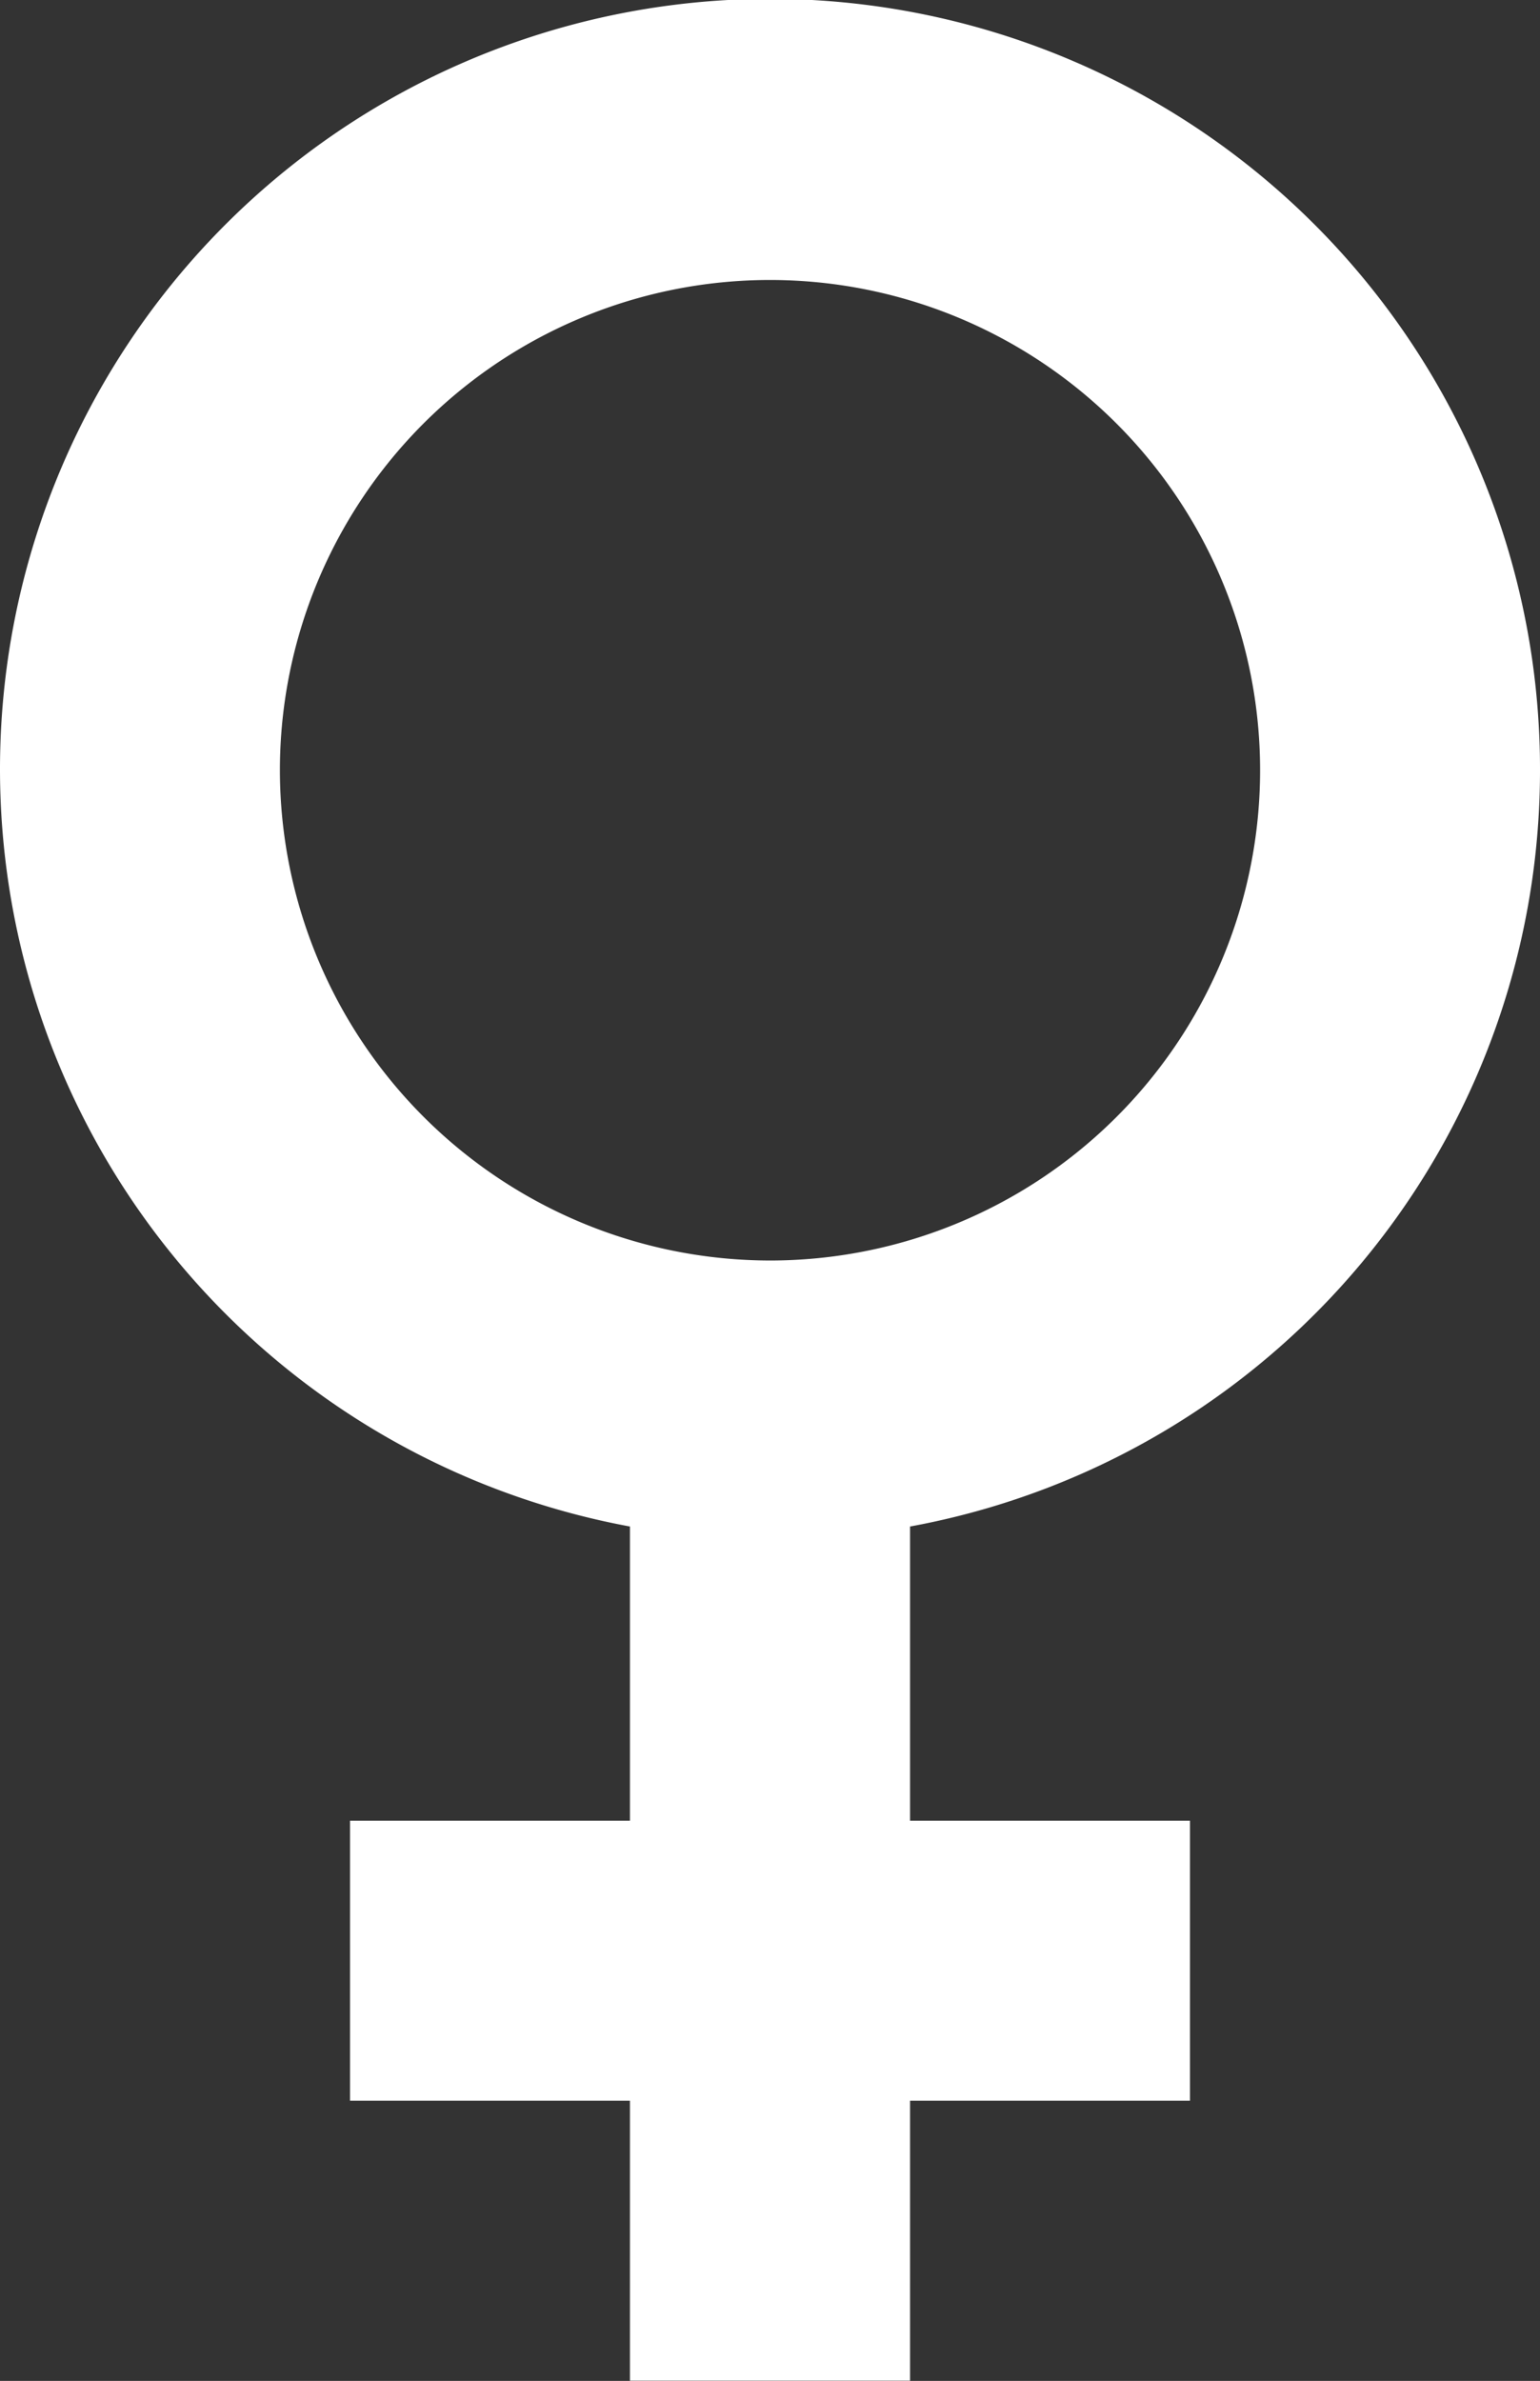 <svg xmlns="http://www.w3.org/2000/svg" width="6.938" height="10.723" viewBox="0 0 6.938 10.723">
  <rect x="0" y="0" width="6.938" height="10.723" fill="#333333" stroke="none"/>
  <path id="Tracciato_53" data-name="Tracciato 53" d="M13.438,7.469a3.469,3.469,0,1,0-4.1,3.406V12.2H8.077v1.261H9.338v1.261H10.6V13.461h1.261V12.2H10.6V10.875A3.462,3.462,0,0,0,13.438,7.469Zm-5.677,0A2.208,2.208,0,1,1,9.969,9.677,2.21,2.21,0,0,1,7.761,7.469Z" transform="translate(-6.5 -4)" fill="#fff"/>
</svg>
